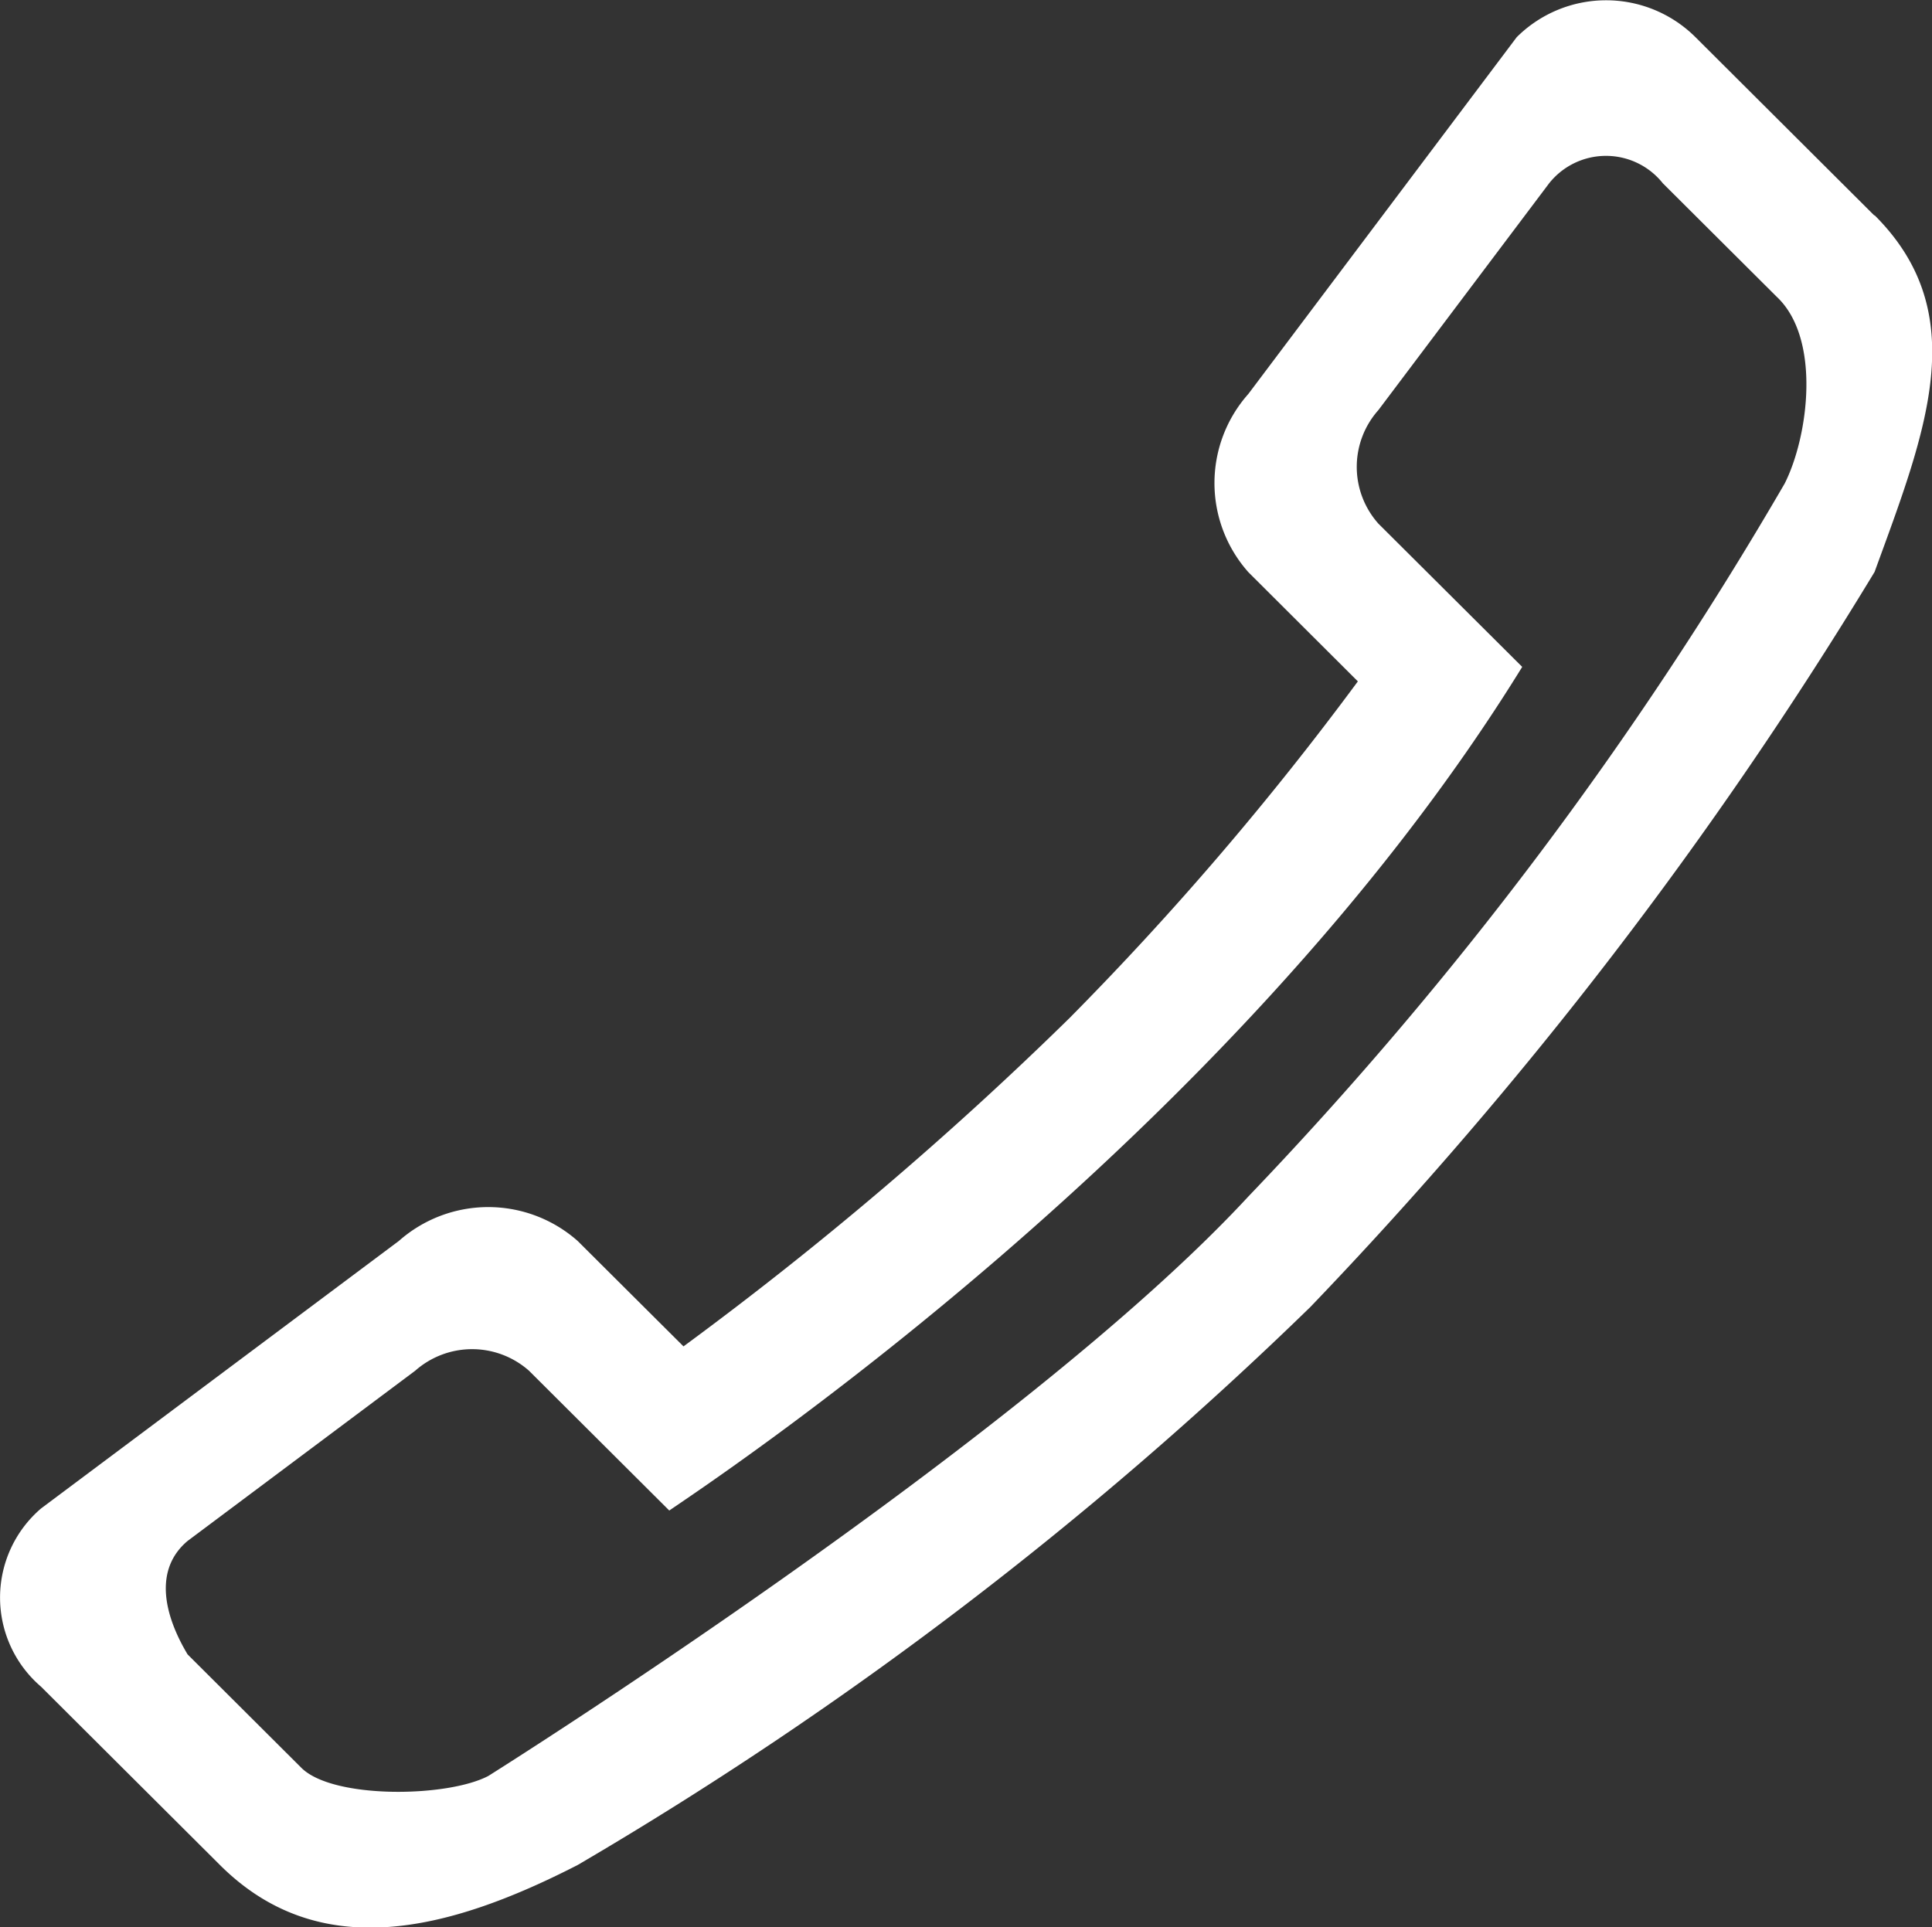 <svg xmlns="http://www.w3.org/2000/svg" width="34.926" height="34.849" viewBox="0 0 34.926 34.849"><rect x="0" y="0" width="34.926" height="34.849" fill="#333333" stroke="none"/><path d="M289.181,316.7a68.037,68.037,0,0,1-9.7,12.9c-4.093,4.426-13.741,10.479-13.741,10.479-.745.391-2.812.42-3.38-.147l-2.057-2.051c-.425-.71-.616-1.532,0-2.051l4.115-3.078a1.552,1.552,0,0,1,2.057,0l2.536,2.528c.6-.419,10.121-6.661,15.419-15.254l-2.6-2.59a1.543,1.543,0,0,1,0-2.053l3.086-4.1a1.313,1.313,0,0,1,2.057,0l2.058,2.051c.807.757.573,2.522.147,3.37Zm1.615-4.835-3.233-3.224a2.29,2.29,0,0,0-3.233,0l-4.85,6.449a2.425,2.425,0,0,0,0,3.224l1.979,1.974a55.691,55.691,0,0,1-5.212,6.087,64.908,64.908,0,0,1-6.979,5.937l-1.913-1.906a2.439,2.439,0,0,0-3.233,0l-6.467,4.836a2.122,2.122,0,0,0,0,3.224l3.233,3.223c1.786,1.782,4.108,1.211,6.467,0A68.981,68.981,0,0,0,280.6,331.6,76.178,76.178,0,0,0,290.8,318.309c.927-2.542,1.786-4.668,0-6.449Z" transform="translate(-256.912 -307.968)" fill="#fff" fill-rule="evenodd"/></svg>